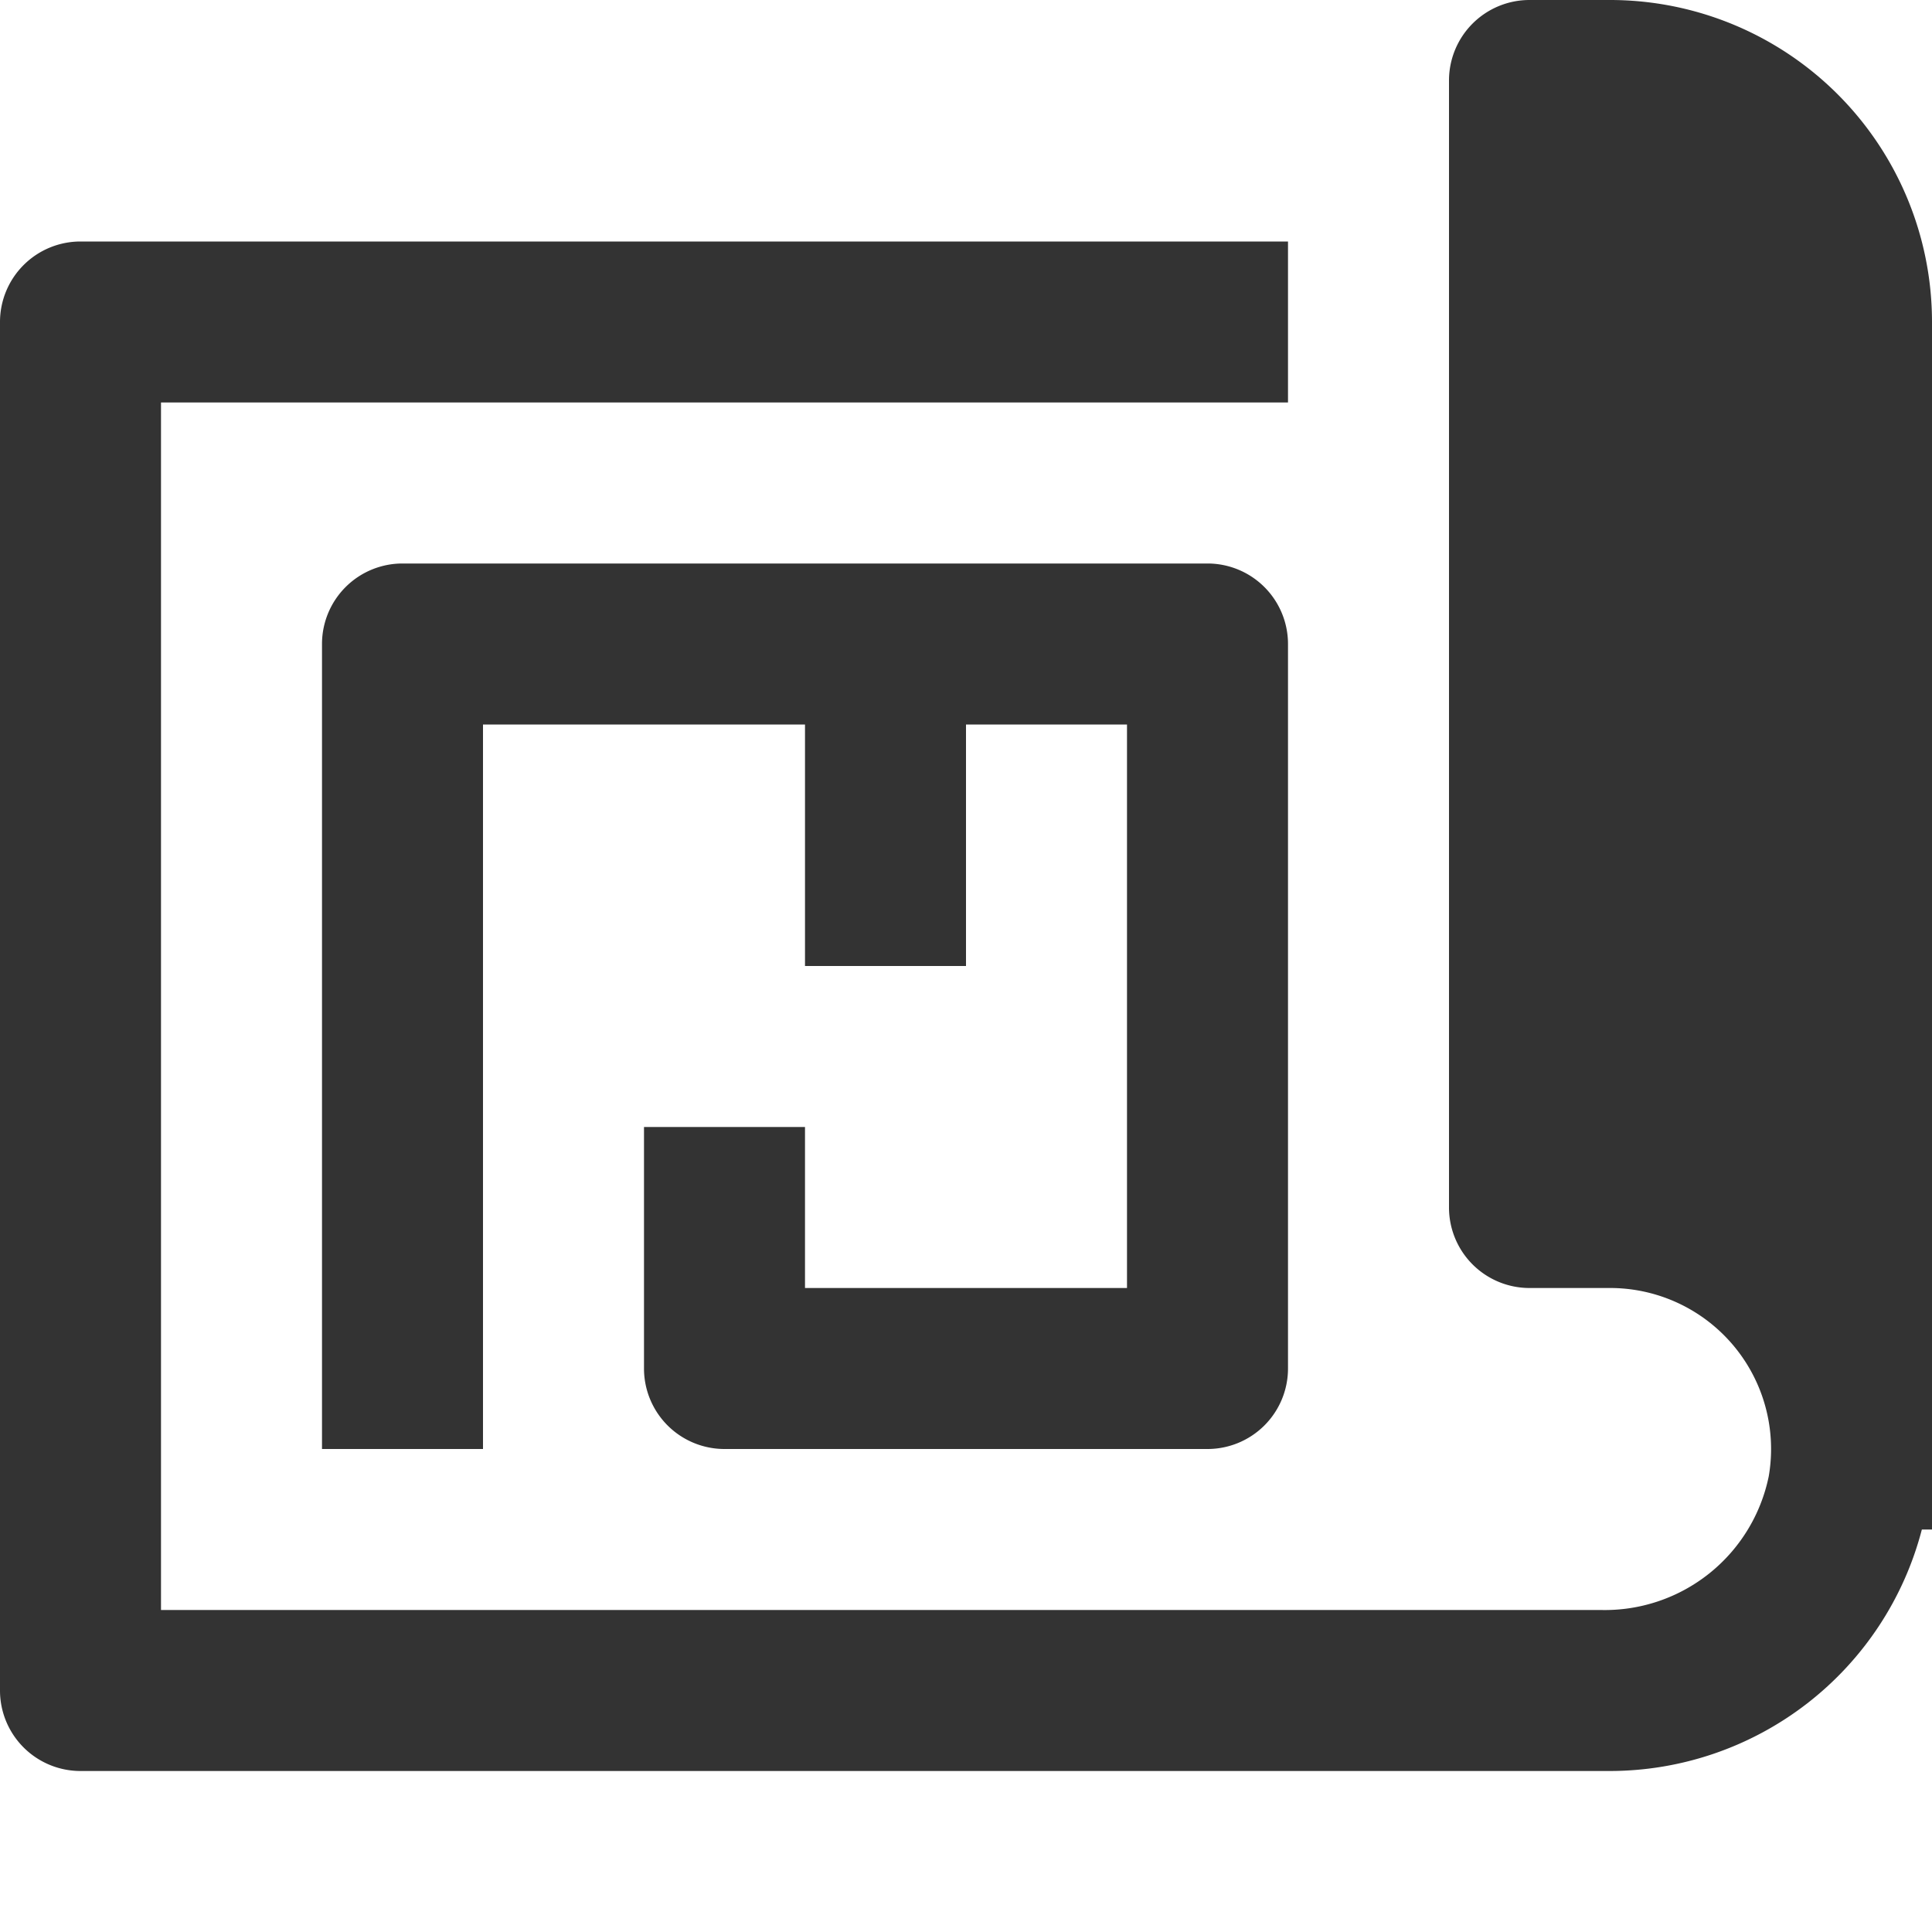<svg xmlns="http://www.w3.org/2000/svg" width="24" height="24" viewBox="0 0 24 24"><g class="nc-icon-wrapper" fill="#333333"><path d="M15,7H5A1,1,0,0,0,4,8V18H6V9h4v3h2V9h2v7H10V14H8v3a1,1,0,0,0,1,1h6a1,1,0,0,0,1-1V8A1,1,0,0,0,15,7Z" data-color="color-2"/><path d="M20,0H19a1,1,0,0,0-1,1V15a1,1,0,0,0,1,1h1a2,2,0,0,1,1.972,2.339A2.079,2.079,0,0,1,19.887,20H2V5H16V3H1A1,1,0,0,0,0,4V21a1,1,0,0,0,1,1H20a4.008,4.008,0,0,0,3.874-3H24V4A4,4,0,0,0,20,0Z" fill="#333333"/></g></svg>